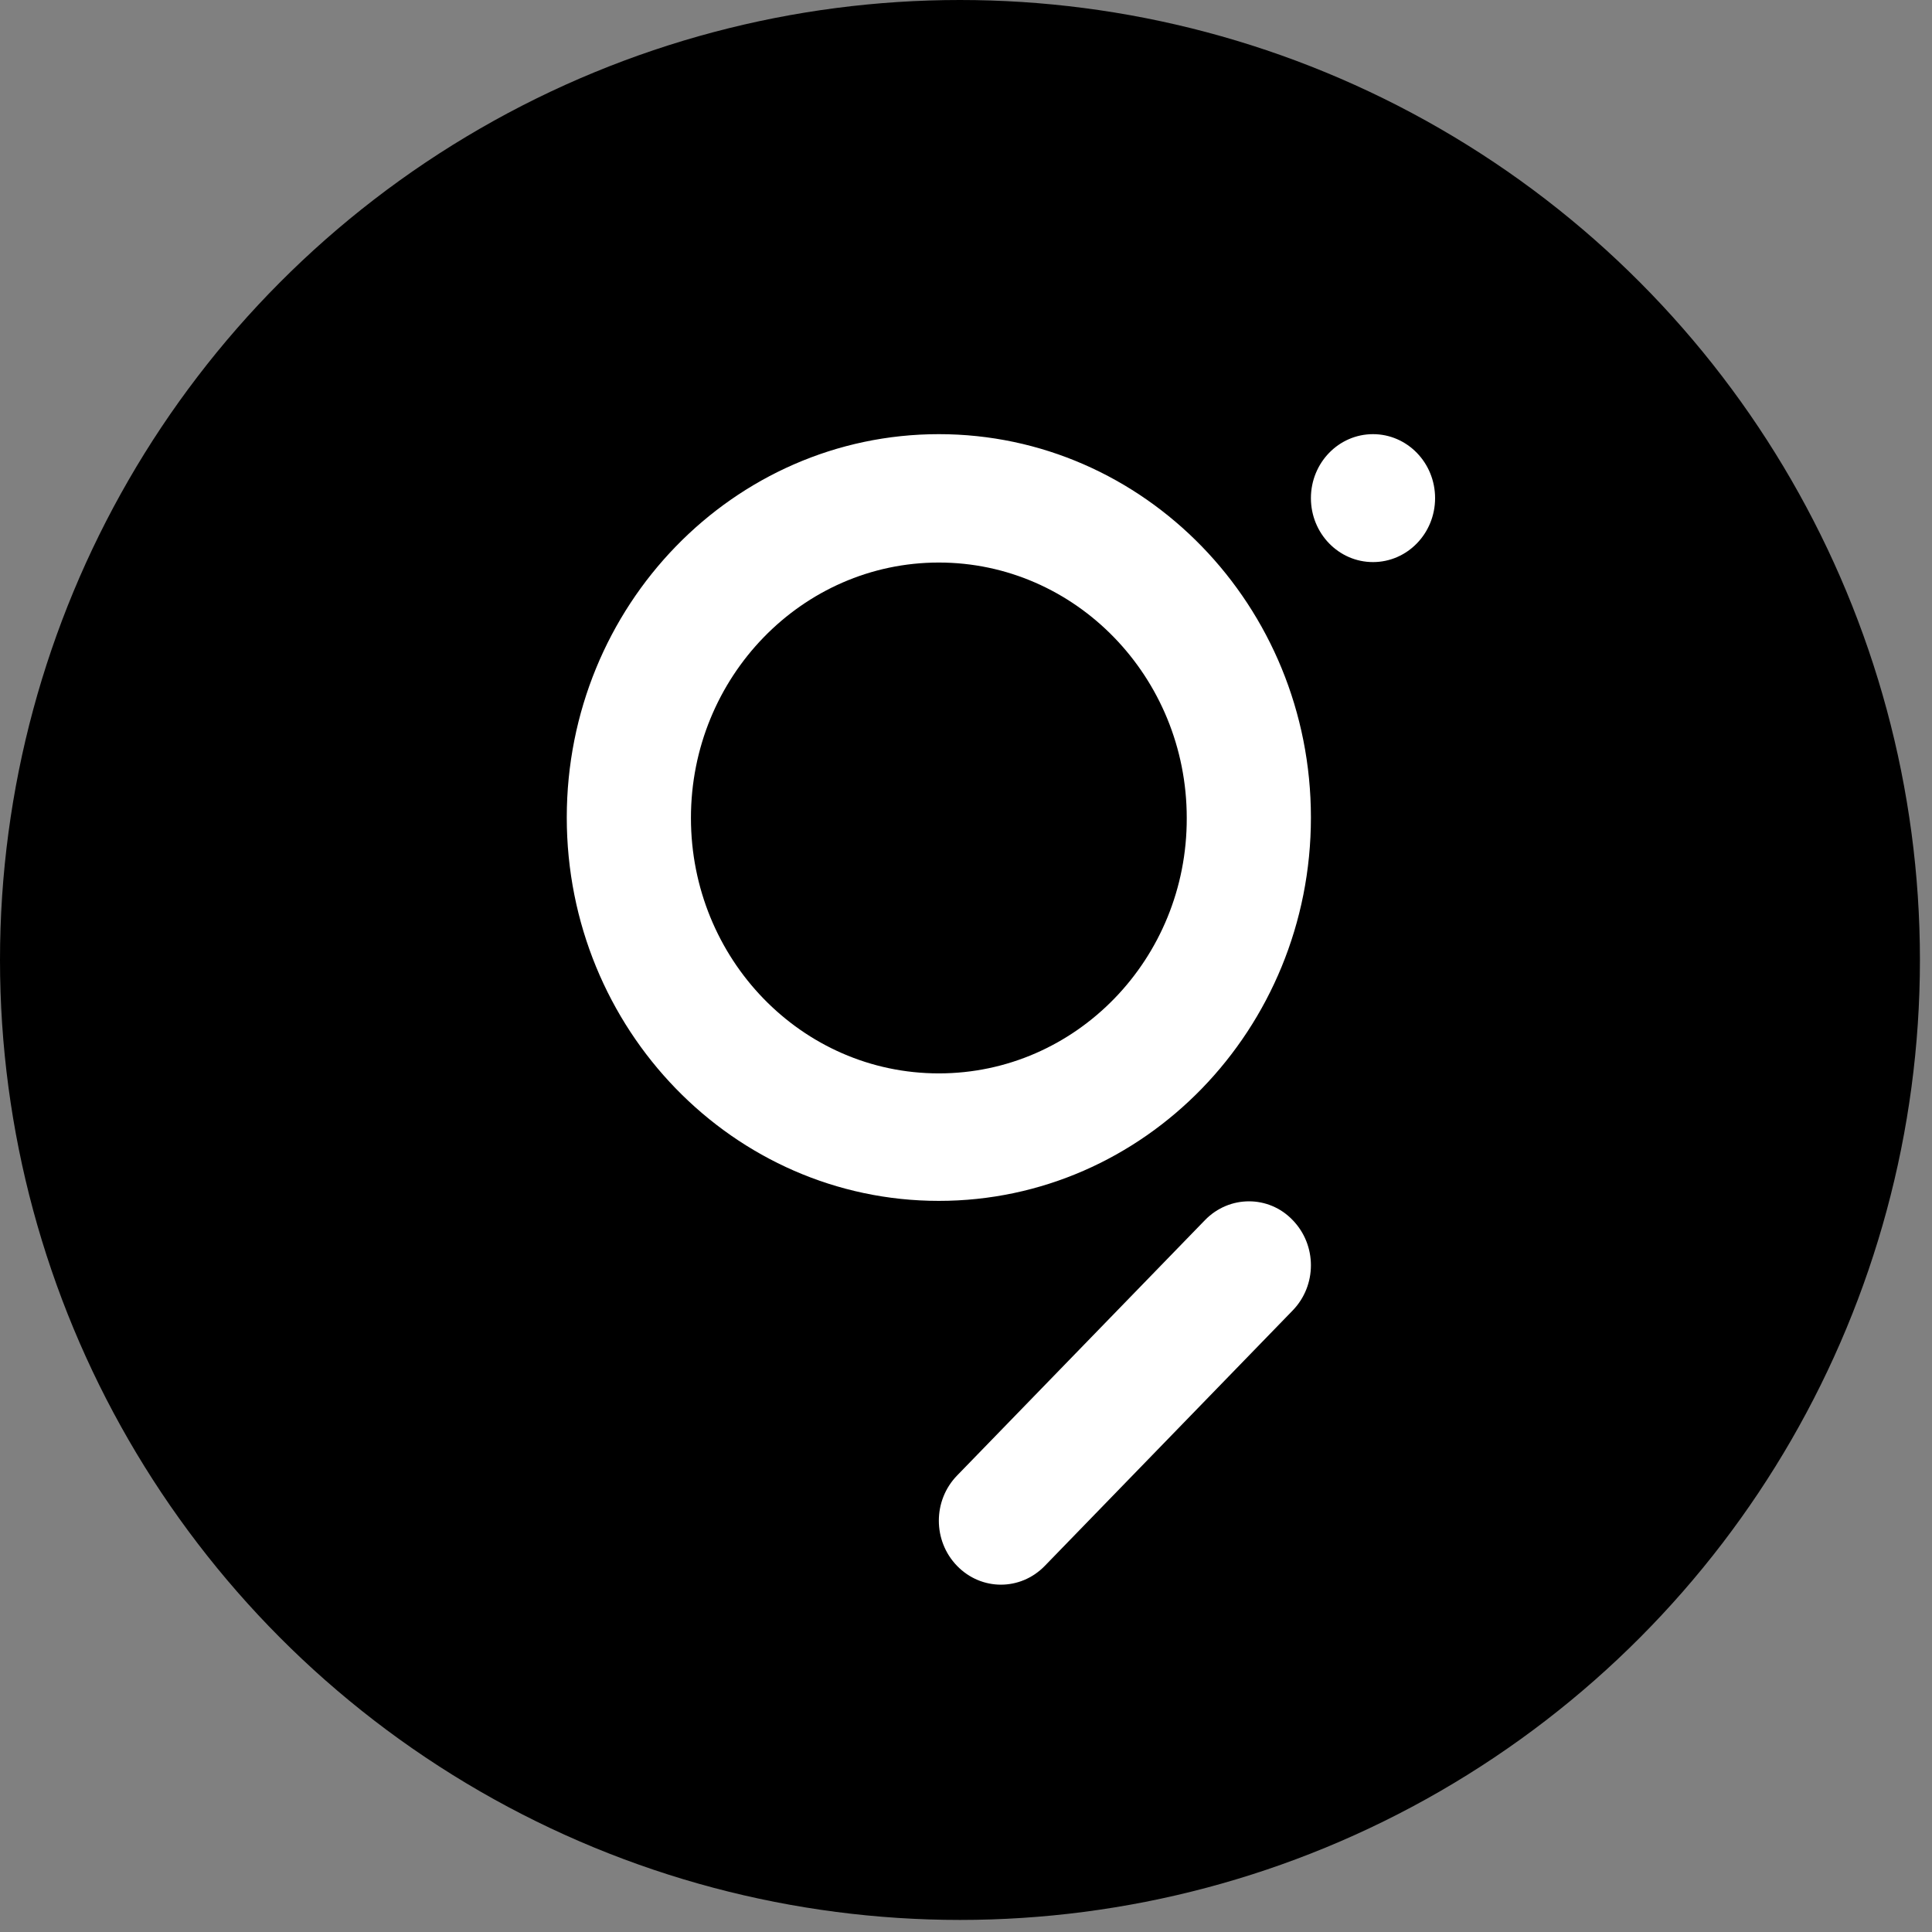 <svg width="89" height="89" viewBox="0 0 89 89" fill="none" xmlns="http://www.w3.org/2000/svg">
<rect x="0" y="0" width="89" height="89" fill="#808080" stroke="none"/>
<circle cx="44.222" cy="44.222" r="44.222" fill="black"/>
<g clip-path="url(#clip0_5626_12367)">
<path fill-rule="evenodd" clip-rule="evenodd" d="M43.249 49.447C36.929 49.447 31.829 44.172 31.829 37.68C31.829 31.189 36.949 25.914 43.249 25.914C49.549 25.914 54.669 31.189 54.669 37.68C54.689 44.172 49.569 49.447 43.249 49.447ZM43.249 20C52.709 20 60.389 27.913 60.389 37.66C60.389 47.407 52.709 55.32 43.249 55.32C33.789 55.32 26.109 47.407 26.109 37.66C26.109 27.913 33.789 20 43.249 20ZM59.549 56.206C60.669 57.36 60.669 59.214 59.549 60.368L48.129 72.135C47.009 73.288 45.209 73.288 44.089 72.135C42.969 70.981 42.969 69.126 44.089 67.972L55.509 56.206C56.629 55.052 58.449 55.052 59.549 56.206ZM66.109 22.947C66.109 24.575 64.829 25.893 63.249 25.893C61.669 25.893 60.389 24.575 60.389 22.947C60.389 21.319 61.669 20 63.249 20C64.829 20 66.109 21.319 66.109 22.947Z" fill="white"/>
</g>
<defs>
<clipPath id="clip0_5626_12367">
<rect width="40" height="53" fill="white" transform="translate(26.109 20)"/>
</clipPath>
</defs>
</svg>
